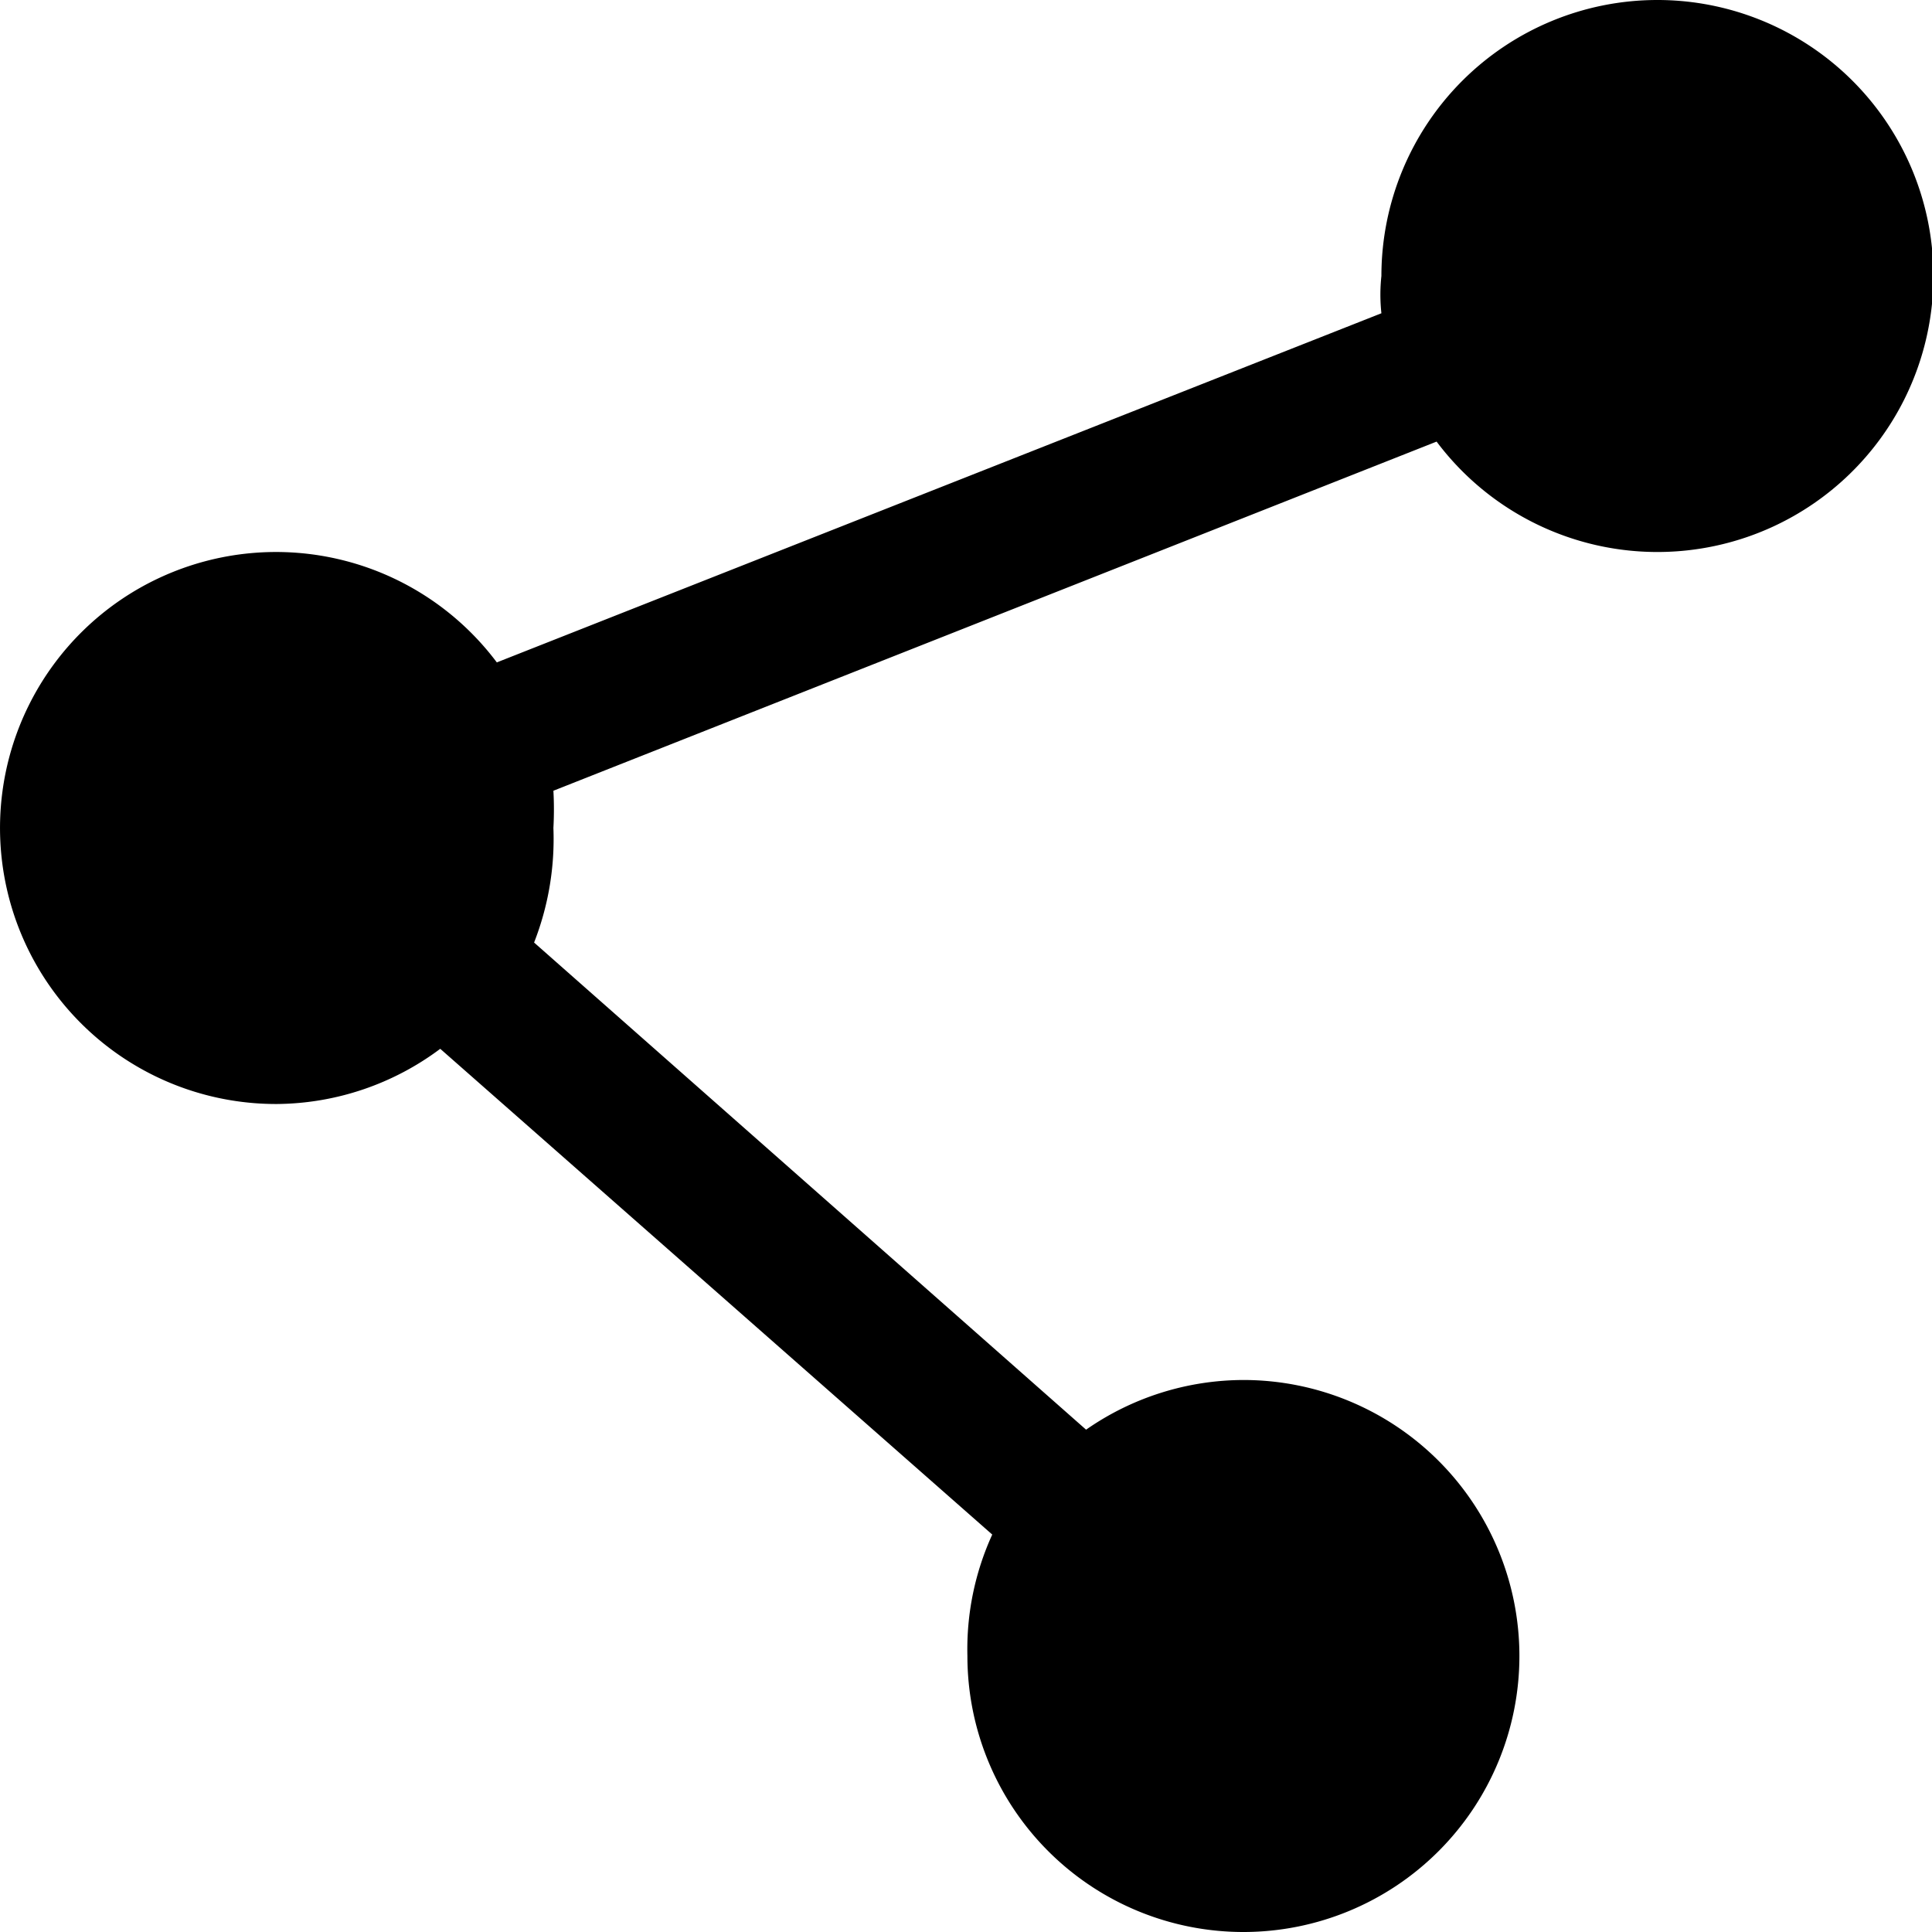 <?xml version="1.0" standalone="no"?><!DOCTYPE svg PUBLIC "-//W3C//DTD SVG 1.1//EN" "http://www.w3.org/Graphics/SVG/1.1/DTD/svg11.dtd"><svg t="1722600475726" class="icon" viewBox="0 0 1024 1024" version="1.1" xmlns="http://www.w3.org/2000/svg" p-id="11650" xmlns:xlink="http://www.w3.org/1999/xlink" width="200" height="200"><path d="M878.459 0a146.286 146.286 0 0 0-146.286 146.286 90.697 90.697 0 0 0 0 19.749L263.327 351.086A146.286 146.286 0 1 0 147.03 585.143a146.286 146.286 0 0 0 86.309-29.257l292.571 257.463A146.286 146.286 0 0 0 512.745 877.714a146.286 146.286 0 1 0 146.286-146.286 146.286 146.286 0 0 0-83.383 26.331l-292.571-258.194A150.674 150.674 0 0 0 293.316 438.857a181.394 181.394 0 0 0 0-19.749l468.114-185.051A146.286 146.286 0 1 0 878.459 0z" p-id="11651"></path></svg>